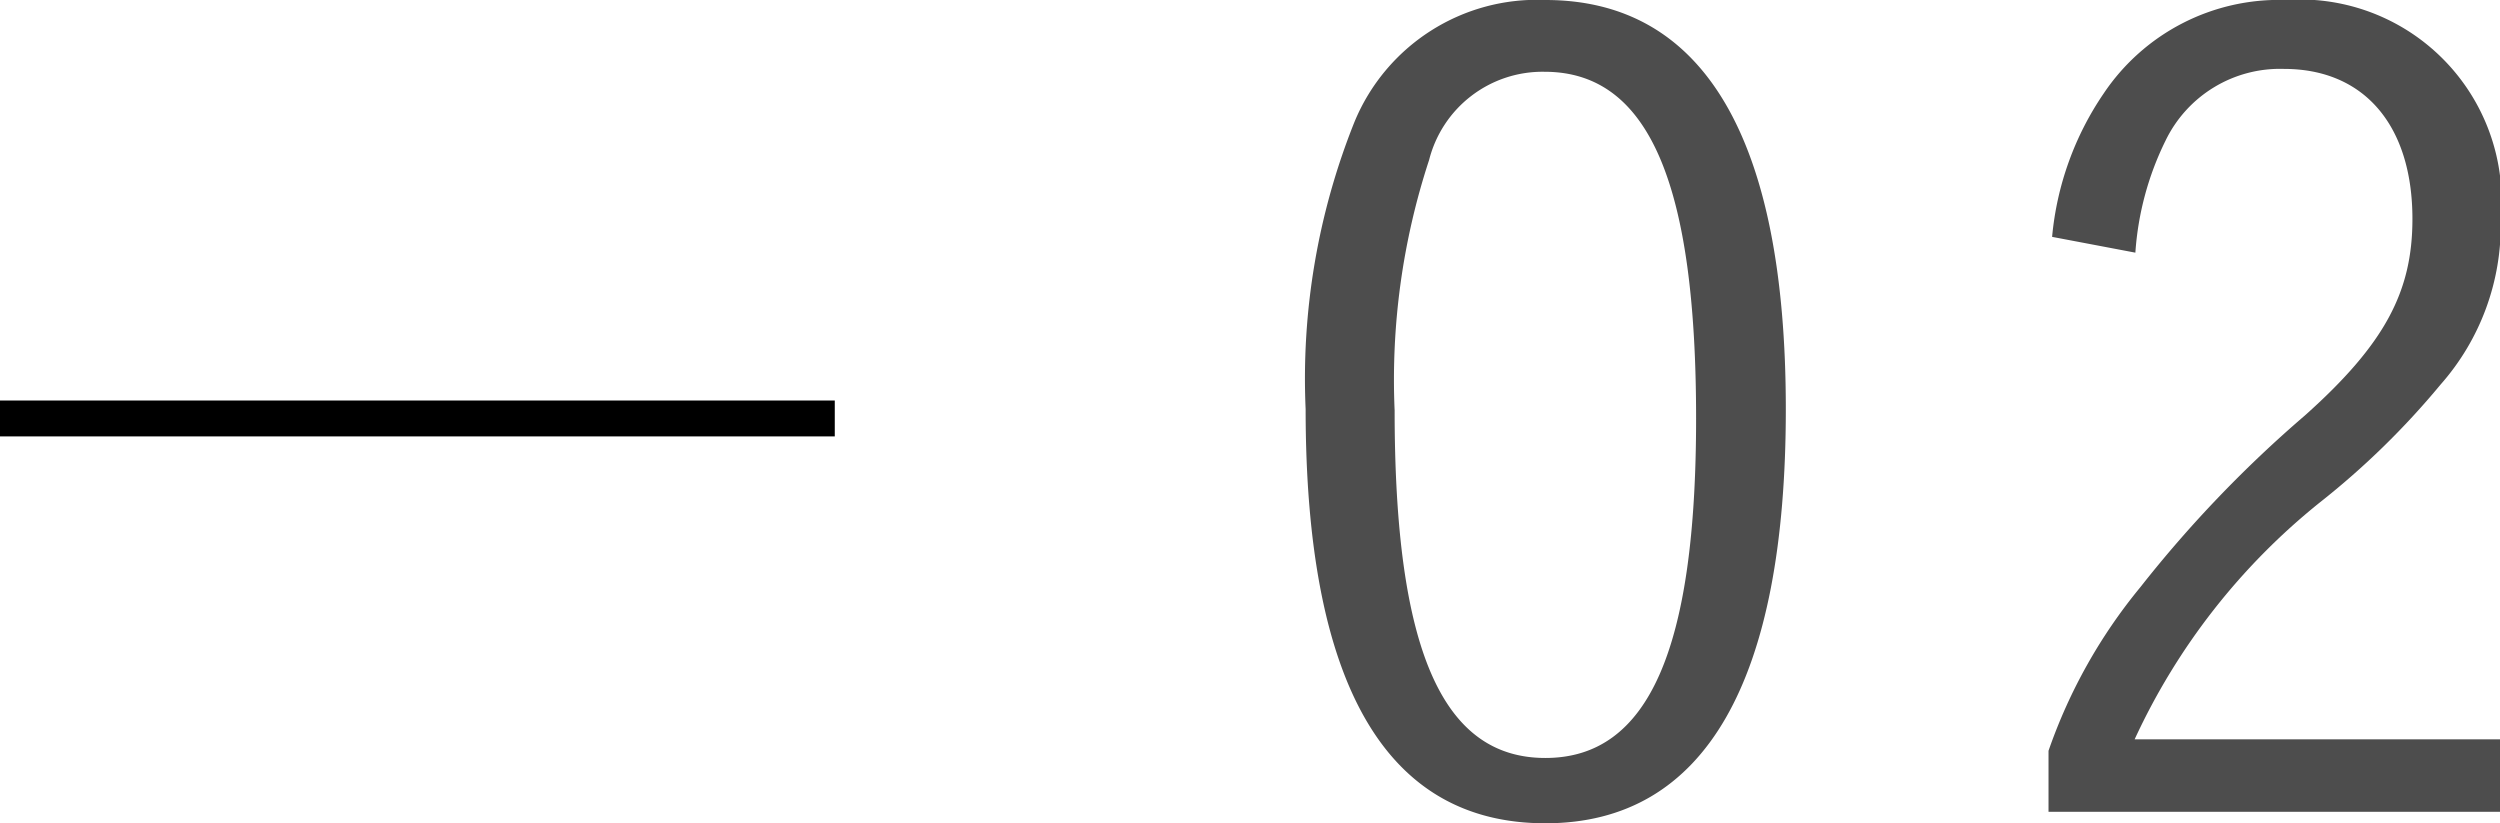 <svg xmlns="http://www.w3.org/2000/svg" viewBox="0 0 34.83 11.47"><g id="レイヤー_2" data-name="レイヤー 2"><g id="menu"><path d="M21.53,11.47c-2.22,0-3.34-1.93-3.34-5.77a9.61,9.61,0,0,1,.68-4A2.75,2.75,0,0,1,21.53,0c2.21,0,3.35,1.93,3.35,5.7S23.77,11.47,21.53,11.47ZM21.52,1a1.63,1.63,0,0,0-1.61,1.23,9.81,9.81,0,0,0-.48,3.49c0,3.32.66,4.84,2.1,4.84s2.1-1.52,2.1-4.73S23,1,21.52,1Z" style="fill:#4d4d4d"/><path d="M34.83,11.31H28.54v-.85a7.38,7.38,0,0,1,1.28-2.28,17,17,0,0,1,2.29-2.39c1.12-1,1.5-1.73,1.5-2.74,0-1.3-.67-2.09-1.79-2.09a1.77,1.77,0,0,0-1.65,1,4.16,4.16,0,0,0-.42,1.56L28.59,3.3a4.23,4.23,0,0,1,.72-2A2.94,2.94,0,0,1,31.84,0a2.81,2.81,0,0,1,3,3.07A3.35,3.35,0,0,1,34,5.36,11.11,11.11,0,0,1,32.32,7a9.13,9.13,0,0,0-2.58,3.3h5.09Z" style="fill:#4d4d4d"/><line x1="11.63" y1="5.83" y2="5.83" style="fill:none;stroke:#000;stroke-miterlimit:10;stroke-width:0.5px"/></g></g></svg>